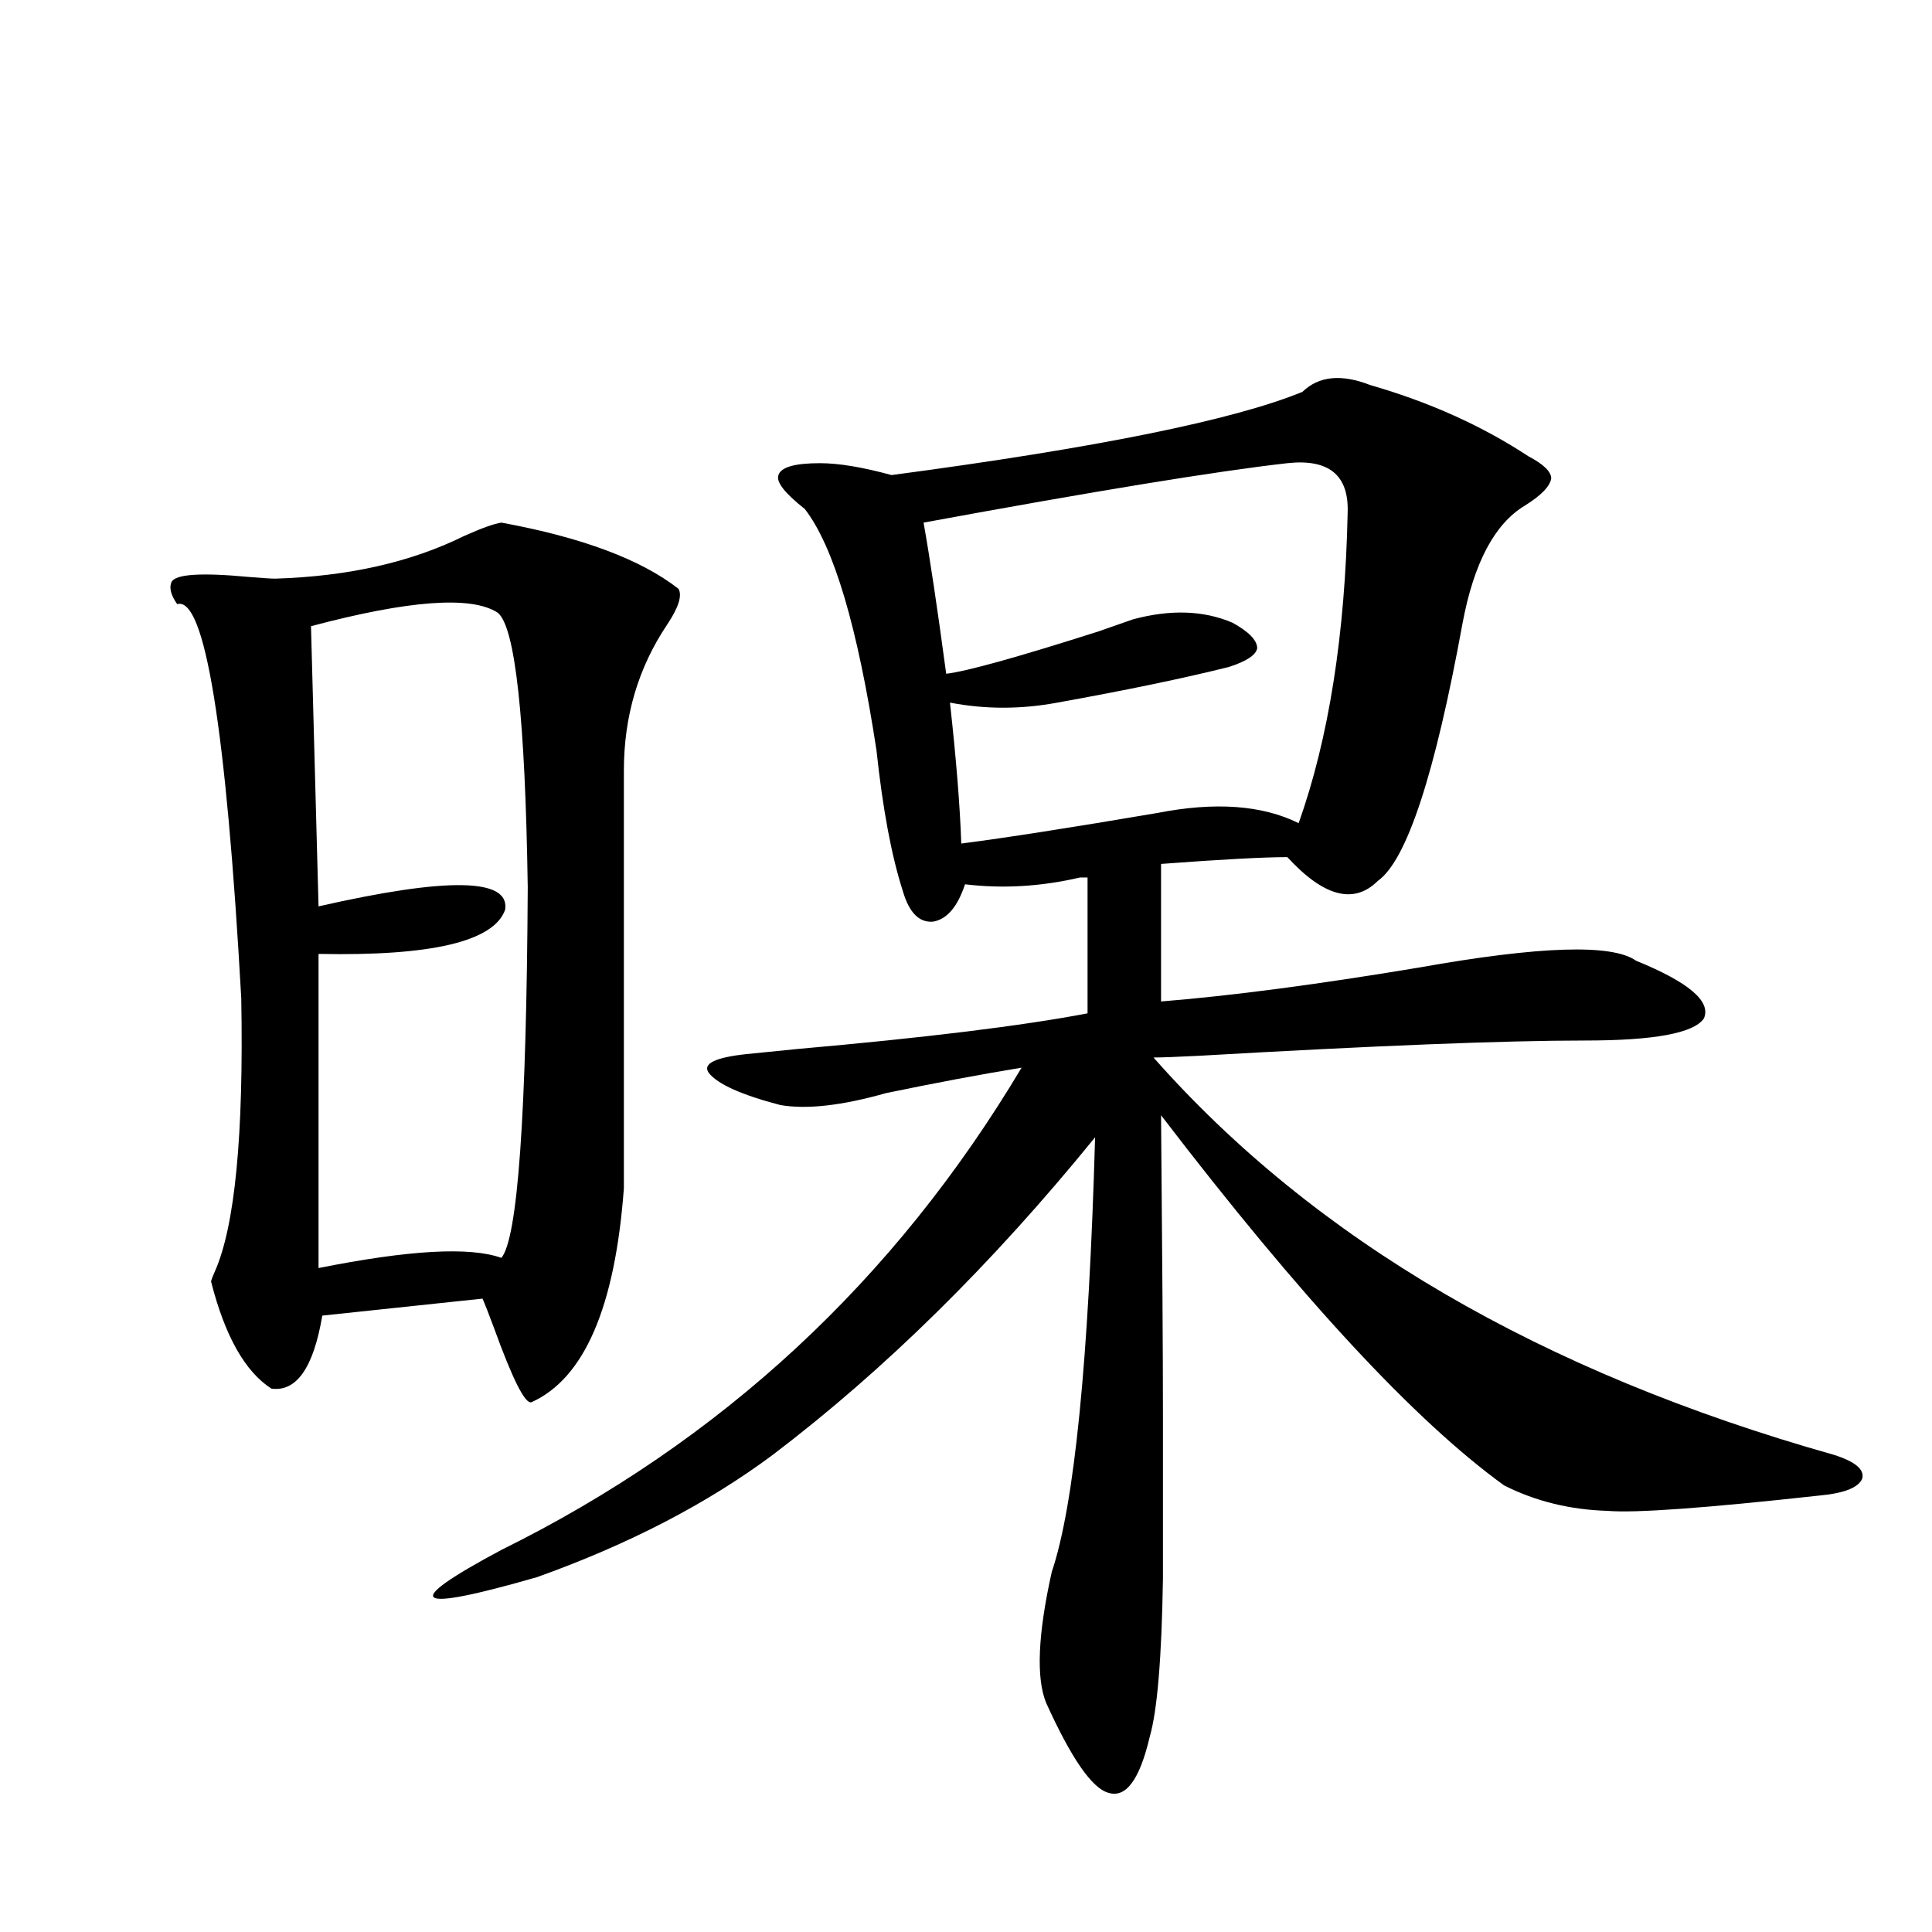 <?xml version="1.0" encoding="utf-8"?>
<!-- Generator: Adobe Illustrator 16.0.0, SVG Export Plug-In . SVG Version: 6.00 Build 0)  -->
<!DOCTYPE svg PUBLIC "-//W3C//DTD SVG 1.1//EN" "http://www.w3.org/Graphics/SVG/1.1/DTD/svg11.dtd">
<svg version="1.1" id="图层_1" xmlns="http://www.w3.org/2000/svg" xmlns:xlink="http://www.w3.org/1999/xlink" x="0px" y="0px"
	 width="1000px" height="1000px" viewBox="0 0 1000 1000" enable-background="new 0 0 1000 1000" xml:space="preserve">
<path d="M259.506,270.504c41.615,7.622,72.193,19.048,91.705,34.277c1.951,3.516,0,9.668-5.854,18.457
	c-14.969,22.275-22.438,47.461-22.438,75.586v216.211c-4.558,61.523-20.487,98.438-47.804,110.742
	c-3.262,1.181-9.756-11.714-19.512-38.672c-2.607-7.031-4.558-12.002-5.854-14.941l-82.925,8.789
	c-4.558,26.958-13.338,39.551-26.341,37.793c-13.658-8.789-24.07-27.246-31.219-55.371c0-0.577,0.64-2.334,1.951-5.273
	c10.396-23.428,14.954-70.601,13.658-141.504c-7.805-140.034-18.872-207.999-33.17-203.906c-3.262-4.683-4.238-8.487-2.927-11.426
	c1.951-4.092,15.274-4.971,39.999-2.637c7.149,0.591,11.707,0.879,13.658,0.879c37.712-1.167,70.242-8.487,97.559-21.973
	C249.095,273.443,255.604,271.095,259.506,270.504z M257.555,317.086c-13.658-8.789-45.853-6.441-96.583,7.031l3.902,145.02
	c66.98-15.23,99.174-14.639,96.583,1.758c-5.854,16.411-38.048,24.033-96.583,22.852v162.598
	c46.828-9.366,78.367-11.124,94.632-5.273c8.445-9.956,13.003-73.828,13.658-191.602
	C271.854,371.578,266.656,324.117,257.555,317.086z M674.13,202.828c8.445-8.198,20.152-9.366,35.121-3.516
	c30.563,8.789,57.88,21.094,81.949,36.914c7.805,4.106,11.707,7.91,11.707,11.426c-0.656,4.106-5.213,8.789-13.658,14.063
	c-15.609,9.38-26.341,29.594-32.194,60.645c-14.314,78.525-28.948,123.047-43.901,133.594
	c-12.363,12.305-27.972,8.212-46.828-12.305c-12.363,0-34.146,1.181-65.364,3.516v71.191c36.417-2.925,80.974-8.789,133.655-17.578
	c62.438-11.124,99.83-12.305,112.192-3.516c27.316,11.137,39.023,21.094,35.121,29.883c-5.213,7.622-25.7,11.426-61.462,11.426
	c-41.63,0-108.29,2.637-199.995,7.91c-11.707,0.591-19.512,0.879-23.414,0.879c83.245,94.345,200.635,162.9,352.187,205.664
	c11.051,3.516,15.929,7.622,14.634,12.305c-1.951,4.697-9.436,7.622-22.438,8.789c-58.535,6.455-94.967,9.091-109.266,7.91
	c-19.512-0.577-37.407-4.971-53.657-13.184c-46.188-33.398-105.363-97.256-177.557-191.602c0.64,72.07,0.976,123.926,0.976,155.566
	c0,35.747,0,63.872,0,84.375c-0.656,41.006-2.927,68.252-6.829,81.738c-5.213,22.261-12.363,31.929-21.463,29.004
	c-8.46-2.348-19.192-17.88-32.194-46.582c-5.213-12.895-4.238-35.458,2.927-67.676c11.707-34.566,19.177-109.561,22.438-225
	c-53.337,65.63-108.946,120.41-166.825,164.355c-33.825,25.2-74.48,46.294-121.948,63.281
	c-65.044,18.745-71.218,14.063-18.536-14.063c113.808-56.25,203.562-139.444,269.262-249.609
	c-21.463,3.516-44.877,7.91-70.242,13.184c-22.774,6.455-40.975,8.501-54.633,6.152c-20.167-5.273-32.53-10.835-37.072-16.699
	c-3.262-4.683,3.247-7.91,19.512-9.668c5.854-0.577,14.634-1.456,26.341-2.637c66.34-5.85,116.415-12.002,150.24-18.457v-70.313
	h-3.902c-20.167,4.697-39.999,5.864-59.511,3.516c-3.902,11.728-9.436,18.169-16.585,19.336c-7.165,0.591-12.363-4.683-15.609-15.82
	c-5.854-18.155-10.411-42.476-13.658-72.949c-9.756-63.858-22.118-105.469-37.072-124.805
	c-10.411-8.198-14.969-14.063-13.658-17.578c1.296-4.092,8.445-6.152,21.463-6.152c9.756,0,22.103,2.06,37.072,6.152
	C567.456,231.832,638.354,217.481,674.13,202.828z M666.326,239.742c-36.432,4.106-99.19,14.365-188.288,30.762
	c3.247,18.169,7.149,44.248,11.707,78.223c10.396-1.167,36.737-8.487,79.022-21.973c8.445-2.925,14.299-4.971,17.561-6.152
	c19.512-5.273,36.737-4.683,51.706,1.758c8.445,4.697,12.683,9.091,12.683,13.184c-0.656,3.516-5.533,6.743-14.634,9.668
	c-23.414,5.864-53.017,12.016-88.778,18.457c-18.871,3.516-37.408,3.516-55.608,0c3.247,29.306,5.198,53.613,5.854,72.949
	c22.759-2.925,56.584-8.198,101.461-15.82c29.908-5.85,54.298-4.092,73.169,5.273c15.609-43.945,24.054-97.559,25.365-160.84
	C698.185,245.895,687.789,237.408,666.326,239.742z"/>
</svg>
